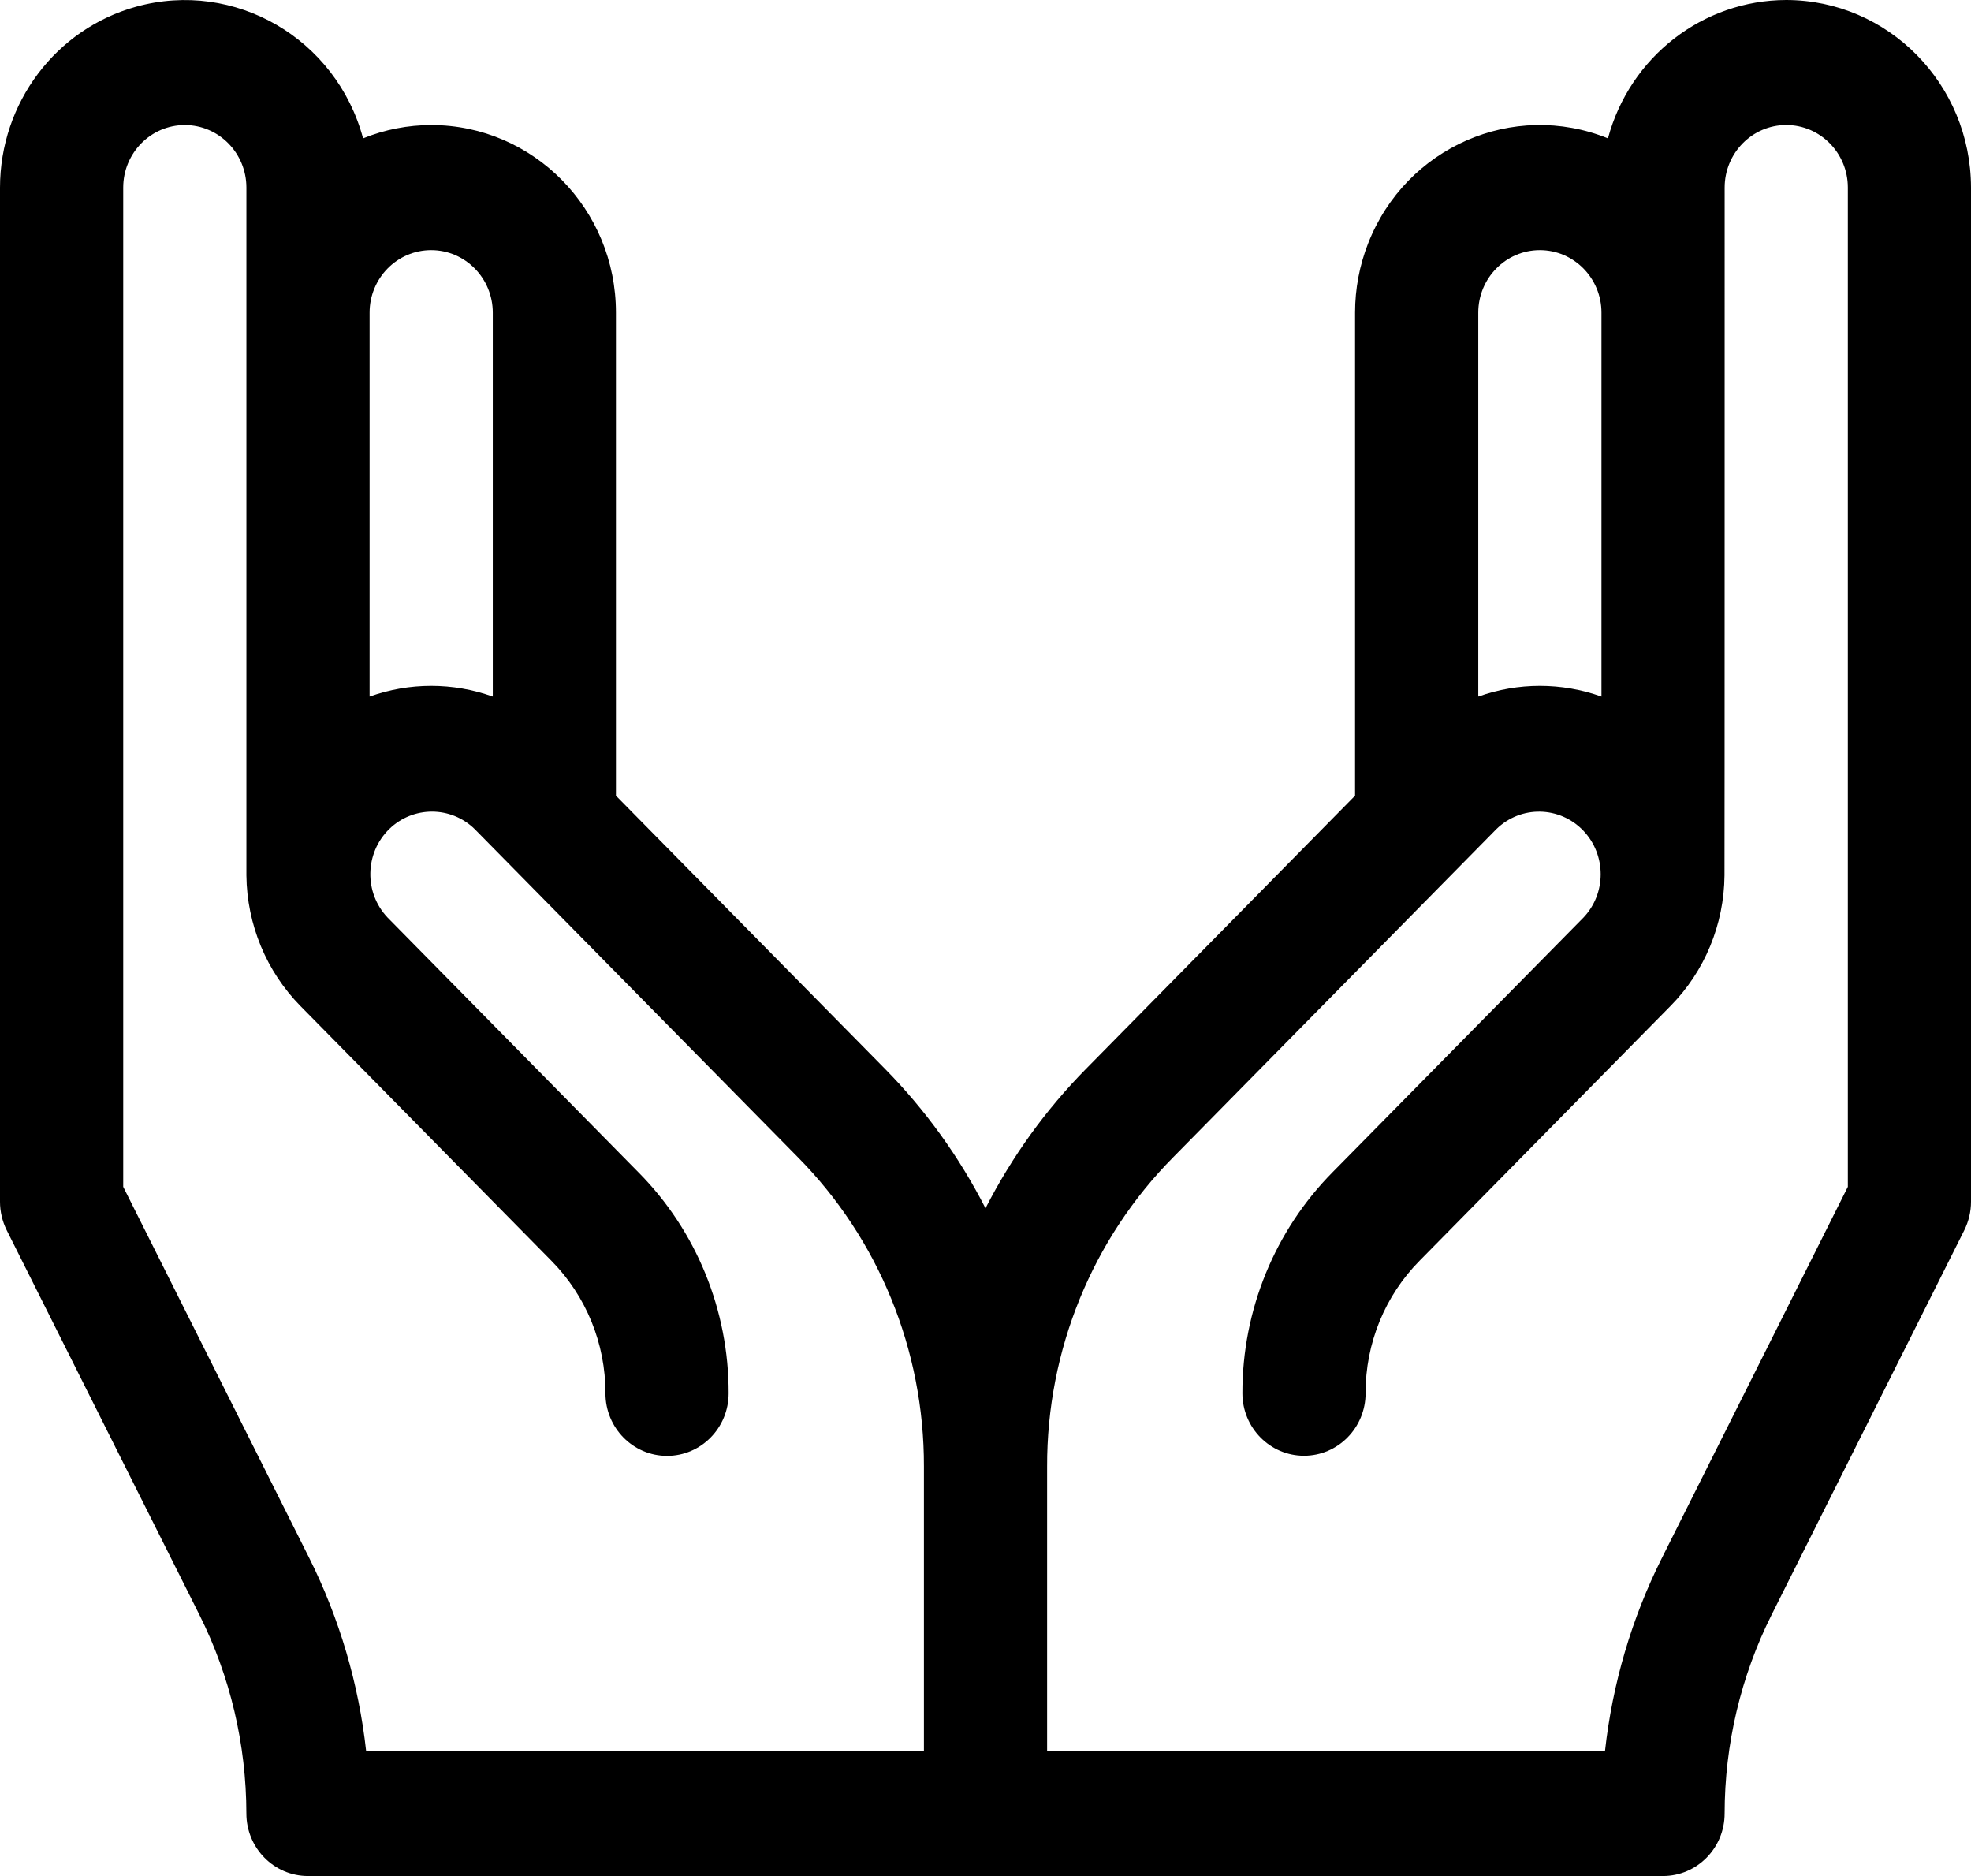 <svg width="62" height="59" viewBox="0 0 62 59" fill="none" xmlns="http://www.w3.org/2000/svg">
<path d="M56.188 0C53.567 0.005 51.271 1.785 50.58 4.351C47.598 3.147 44.22 4.627 43.037 7.652C42.764 8.346 42.625 9.086 42.625 9.833V25.024L34.169 33.608C32.895 34.898 31.828 36.379 31 37.999C30.173 36.379 29.103 34.898 27.832 33.608L19.375 25.024V9.833C19.378 6.576 16.777 3.936 13.57 3.933C12.834 3.933 12.104 4.074 11.421 4.351C10.576 1.206 7.382 -0.645 4.284 0.21C1.756 0.909 0.003 3.239 0 5.9V37.794C0 38.104 0.073 38.409 0.209 38.685L6.274 50.788C7.243 52.724 7.747 54.862 7.75 57.033C7.75 58.119 8.618 59 9.688 59H52.312C53.382 59 54.25 58.119 54.25 57.033C54.252 54.862 54.757 52.724 55.726 50.788L61.791 38.685C61.927 38.409 62 38.104 62 37.794V5.9C61.995 2.643 59.397 0.005 56.188 0ZM11.626 9.833C11.626 8.748 12.493 7.867 13.563 7.867C14.633 7.867 15.501 8.748 15.501 9.833V21.905C14.247 21.457 12.879 21.457 11.626 21.905V9.833ZM29.063 55.067H11.517C11.283 52.954 10.677 50.9 9.731 49.005L3.876 37.324V5.9C3.876 4.814 4.743 3.933 5.813 3.933C6.883 3.933 7.751 4.814 7.751 5.9V27.533C7.768 29.075 8.379 30.55 9.453 31.641L17.342 39.648C18.435 40.752 19.05 42.255 19.045 43.82C19.045 44.906 19.913 45.787 20.983 45.787C22.052 45.787 22.92 44.906 22.92 43.82C22.928 41.211 21.906 38.706 20.082 36.868L12.193 28.858C11.449 28.076 11.472 26.832 12.241 26.076C12.993 25.342 14.184 25.342 14.933 26.076L25.09 36.386C27.643 38.963 29.071 42.468 29.063 46.12L29.063 55.067ZM46.501 9.833C46.501 8.748 47.368 7.867 48.438 7.867C49.508 7.867 50.376 8.748 50.376 9.833V21.905C49.122 21.457 47.754 21.457 46.501 21.905V9.833ZM58.126 37.324L52.273 49.006C51.324 50.901 50.721 52.954 50.487 55.067H32.938V46.122C32.928 42.468 34.358 38.962 36.911 36.388L47.068 26.078C47.838 25.323 49.064 25.346 49.808 26.127C50.532 26.89 50.532 28.099 49.808 28.859L41.919 36.864C40.098 38.705 39.076 41.207 39.081 43.816C39.081 44.902 39.949 45.783 41.019 45.783C42.088 45.783 42.956 44.902 42.956 43.816C42.951 42.252 43.564 40.749 44.659 39.645L52.548 31.637C53.623 30.549 54.233 29.074 54.246 27.53C54.251 27.532 54.251 5.899 54.251 5.899C54.251 4.813 55.119 3.932 56.188 3.932C57.258 3.932 58.126 4.813 58.126 5.899L58.126 37.324Z" fill="black"/>
</svg>
